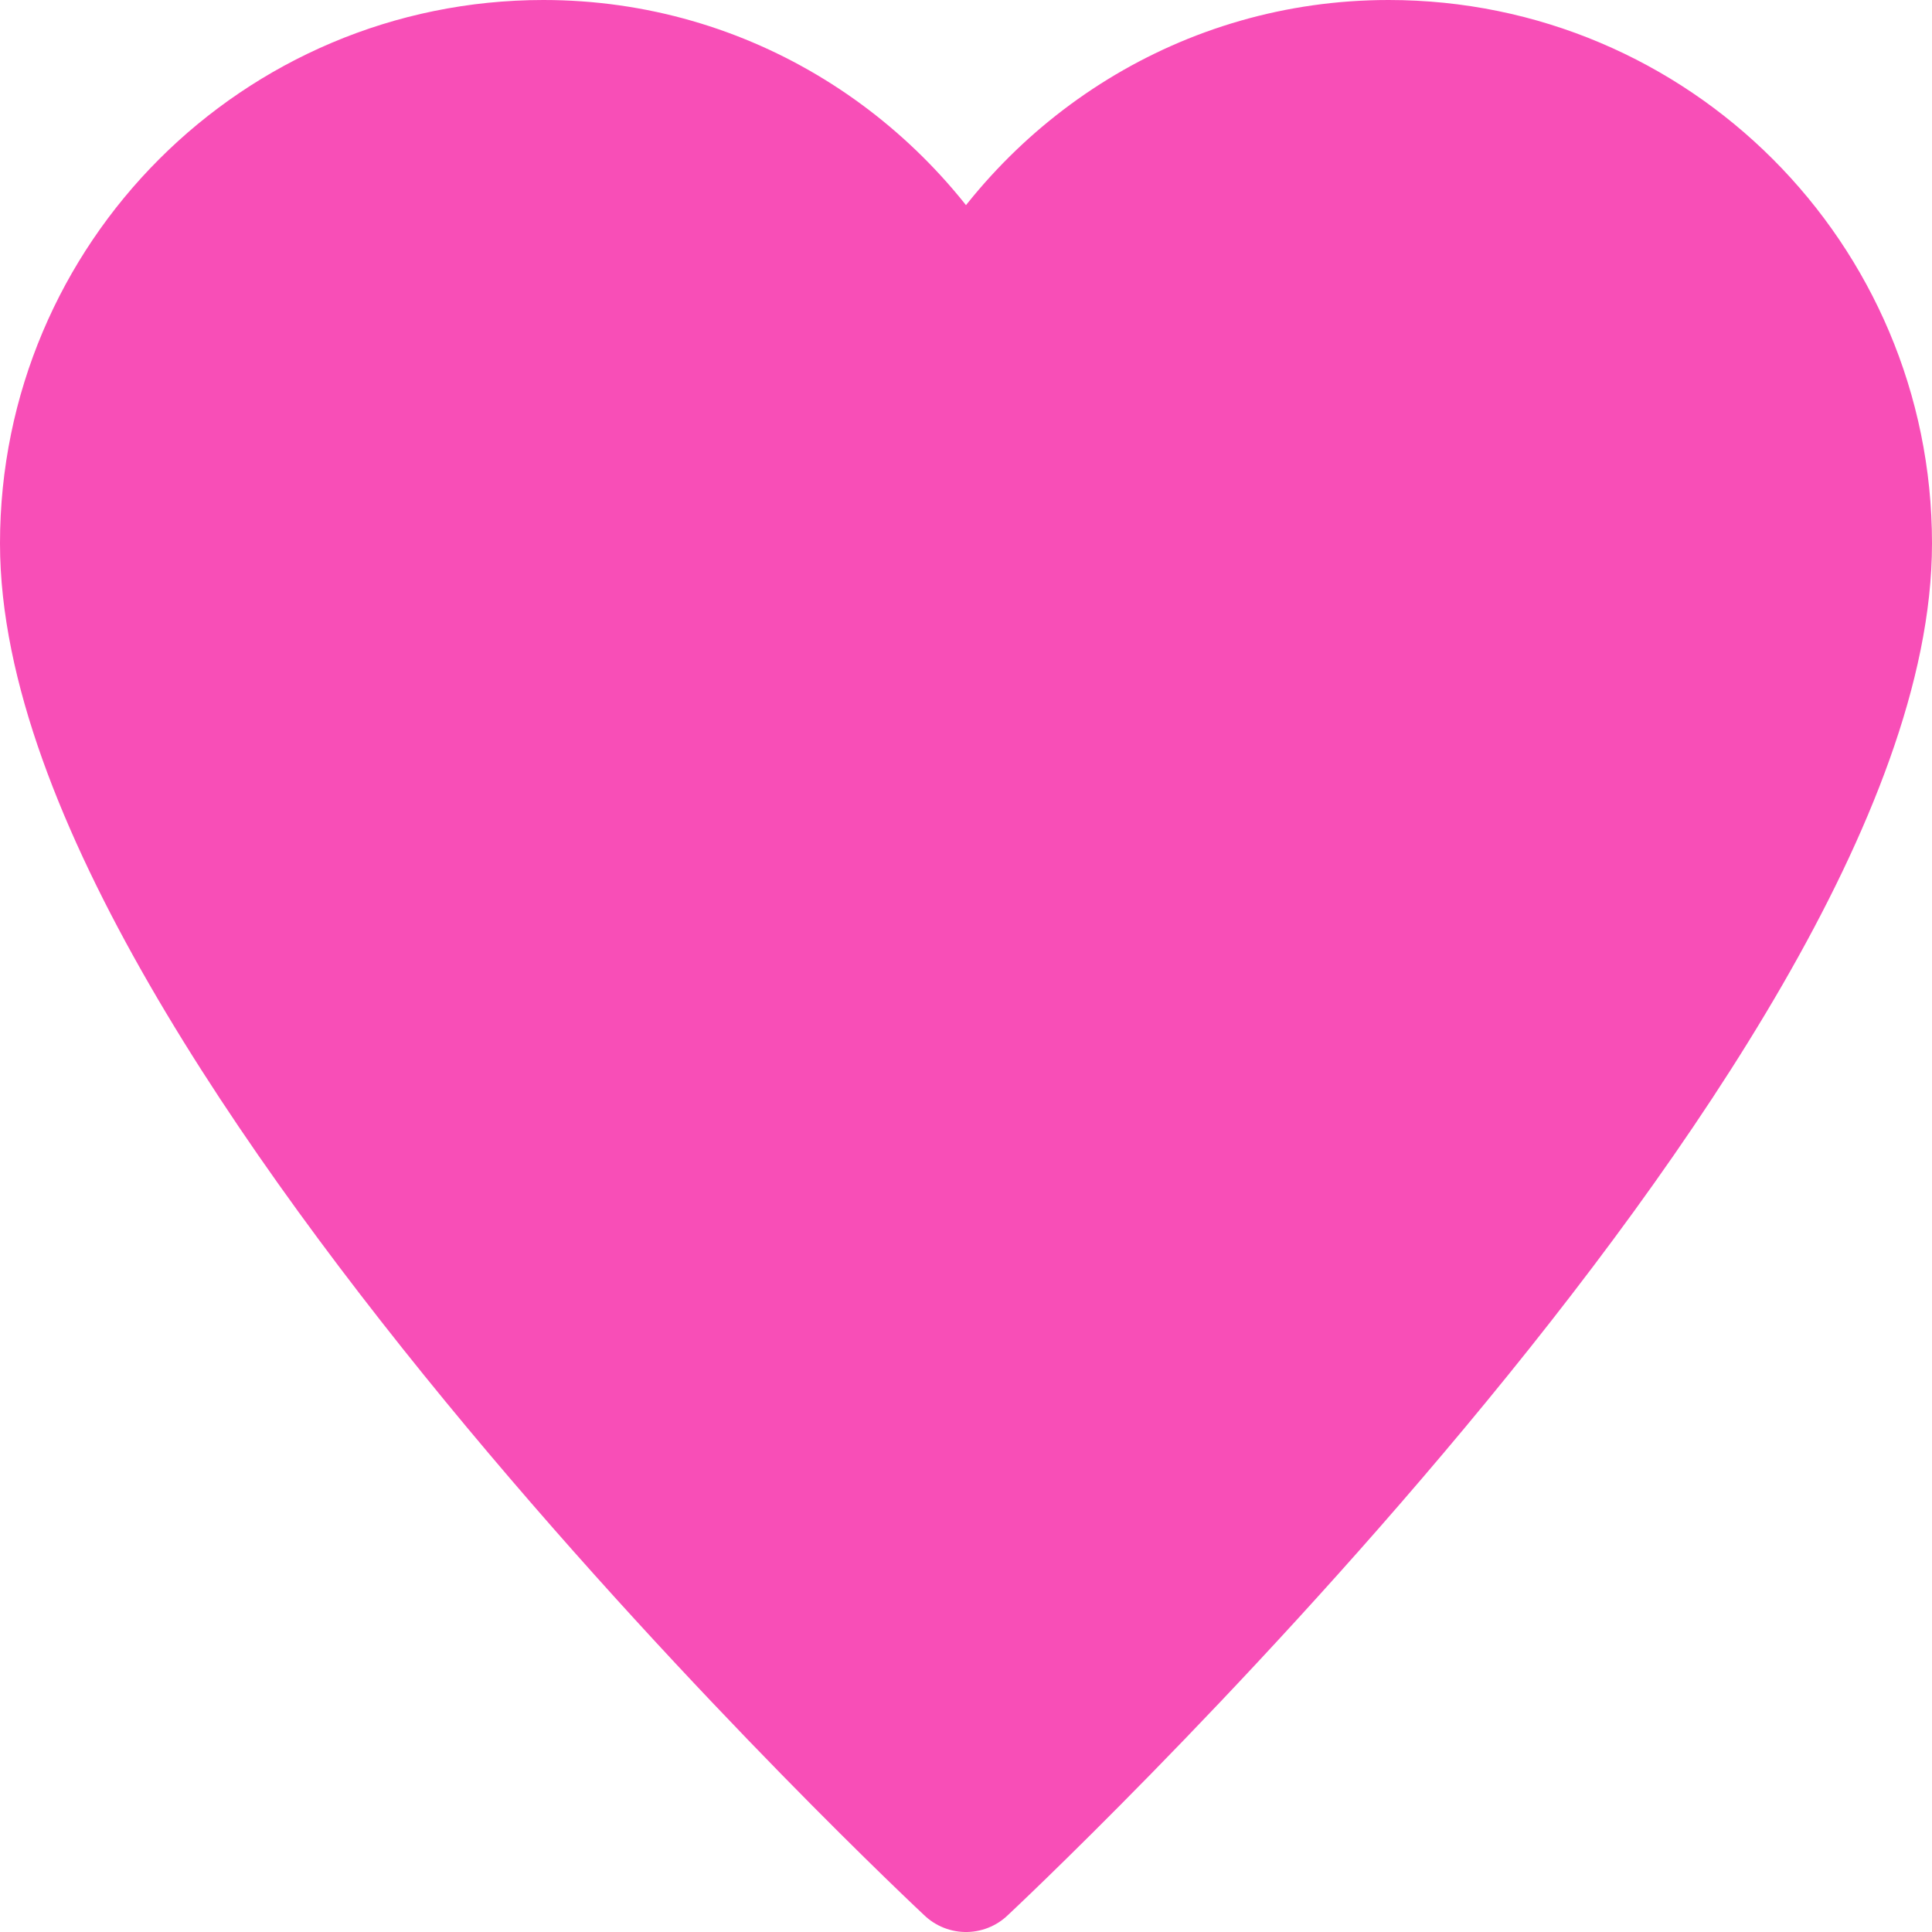 <?xml version="1.0" encoding="UTF-8"?>
<svg width="16px" height="16px" viewBox="0 0 16 16" version="1.1" xmlns="http://www.w3.org/2000/svg" xmlns:xlink="http://www.w3.org/1999/xlink">
    <title>Path</title>
    <g id="Welcome" stroke="none" stroke-width="1" fill="none" fill-rule="evenodd" stroke-linecap="round" stroke-linejoin="round">
        <g id="-VIVRE-EN-HAUTE-SAVOIE--VALIDER" transform="translate(-536, -2230)" fill="#F84EB7" stroke="#F84EB7">
            <g id="Group-43" transform="translate(135, 1353)">
                <g id="Group-33" transform="translate(0, 650)">
                    <g id="Group-47" transform="translate(400, 24)">
                        <g id="Group-17-Copy" transform="translate(1, 202)">
                            <g id="heart" transform="translate(0, 1)">
                                <path d="M11.5,0.5 C9.982,0.5 8.678,1.355 8,2.601 C7.322,1.355 6.018,0.5 4.5,0.5 C2.291,0.5 0.5,2.291 0.5,4.5 C0.5,8.5 8,15.5 8,15.5 C8,15.5 15.5,8.5 15.5,4.5 C15.5,2.291 13.709,0.5 11.5,0.5 Z" id="Path"></path>
                            </g>
                        </g>
                    </g>
                </g>
            </g>
        </g>
    </g>
</svg>